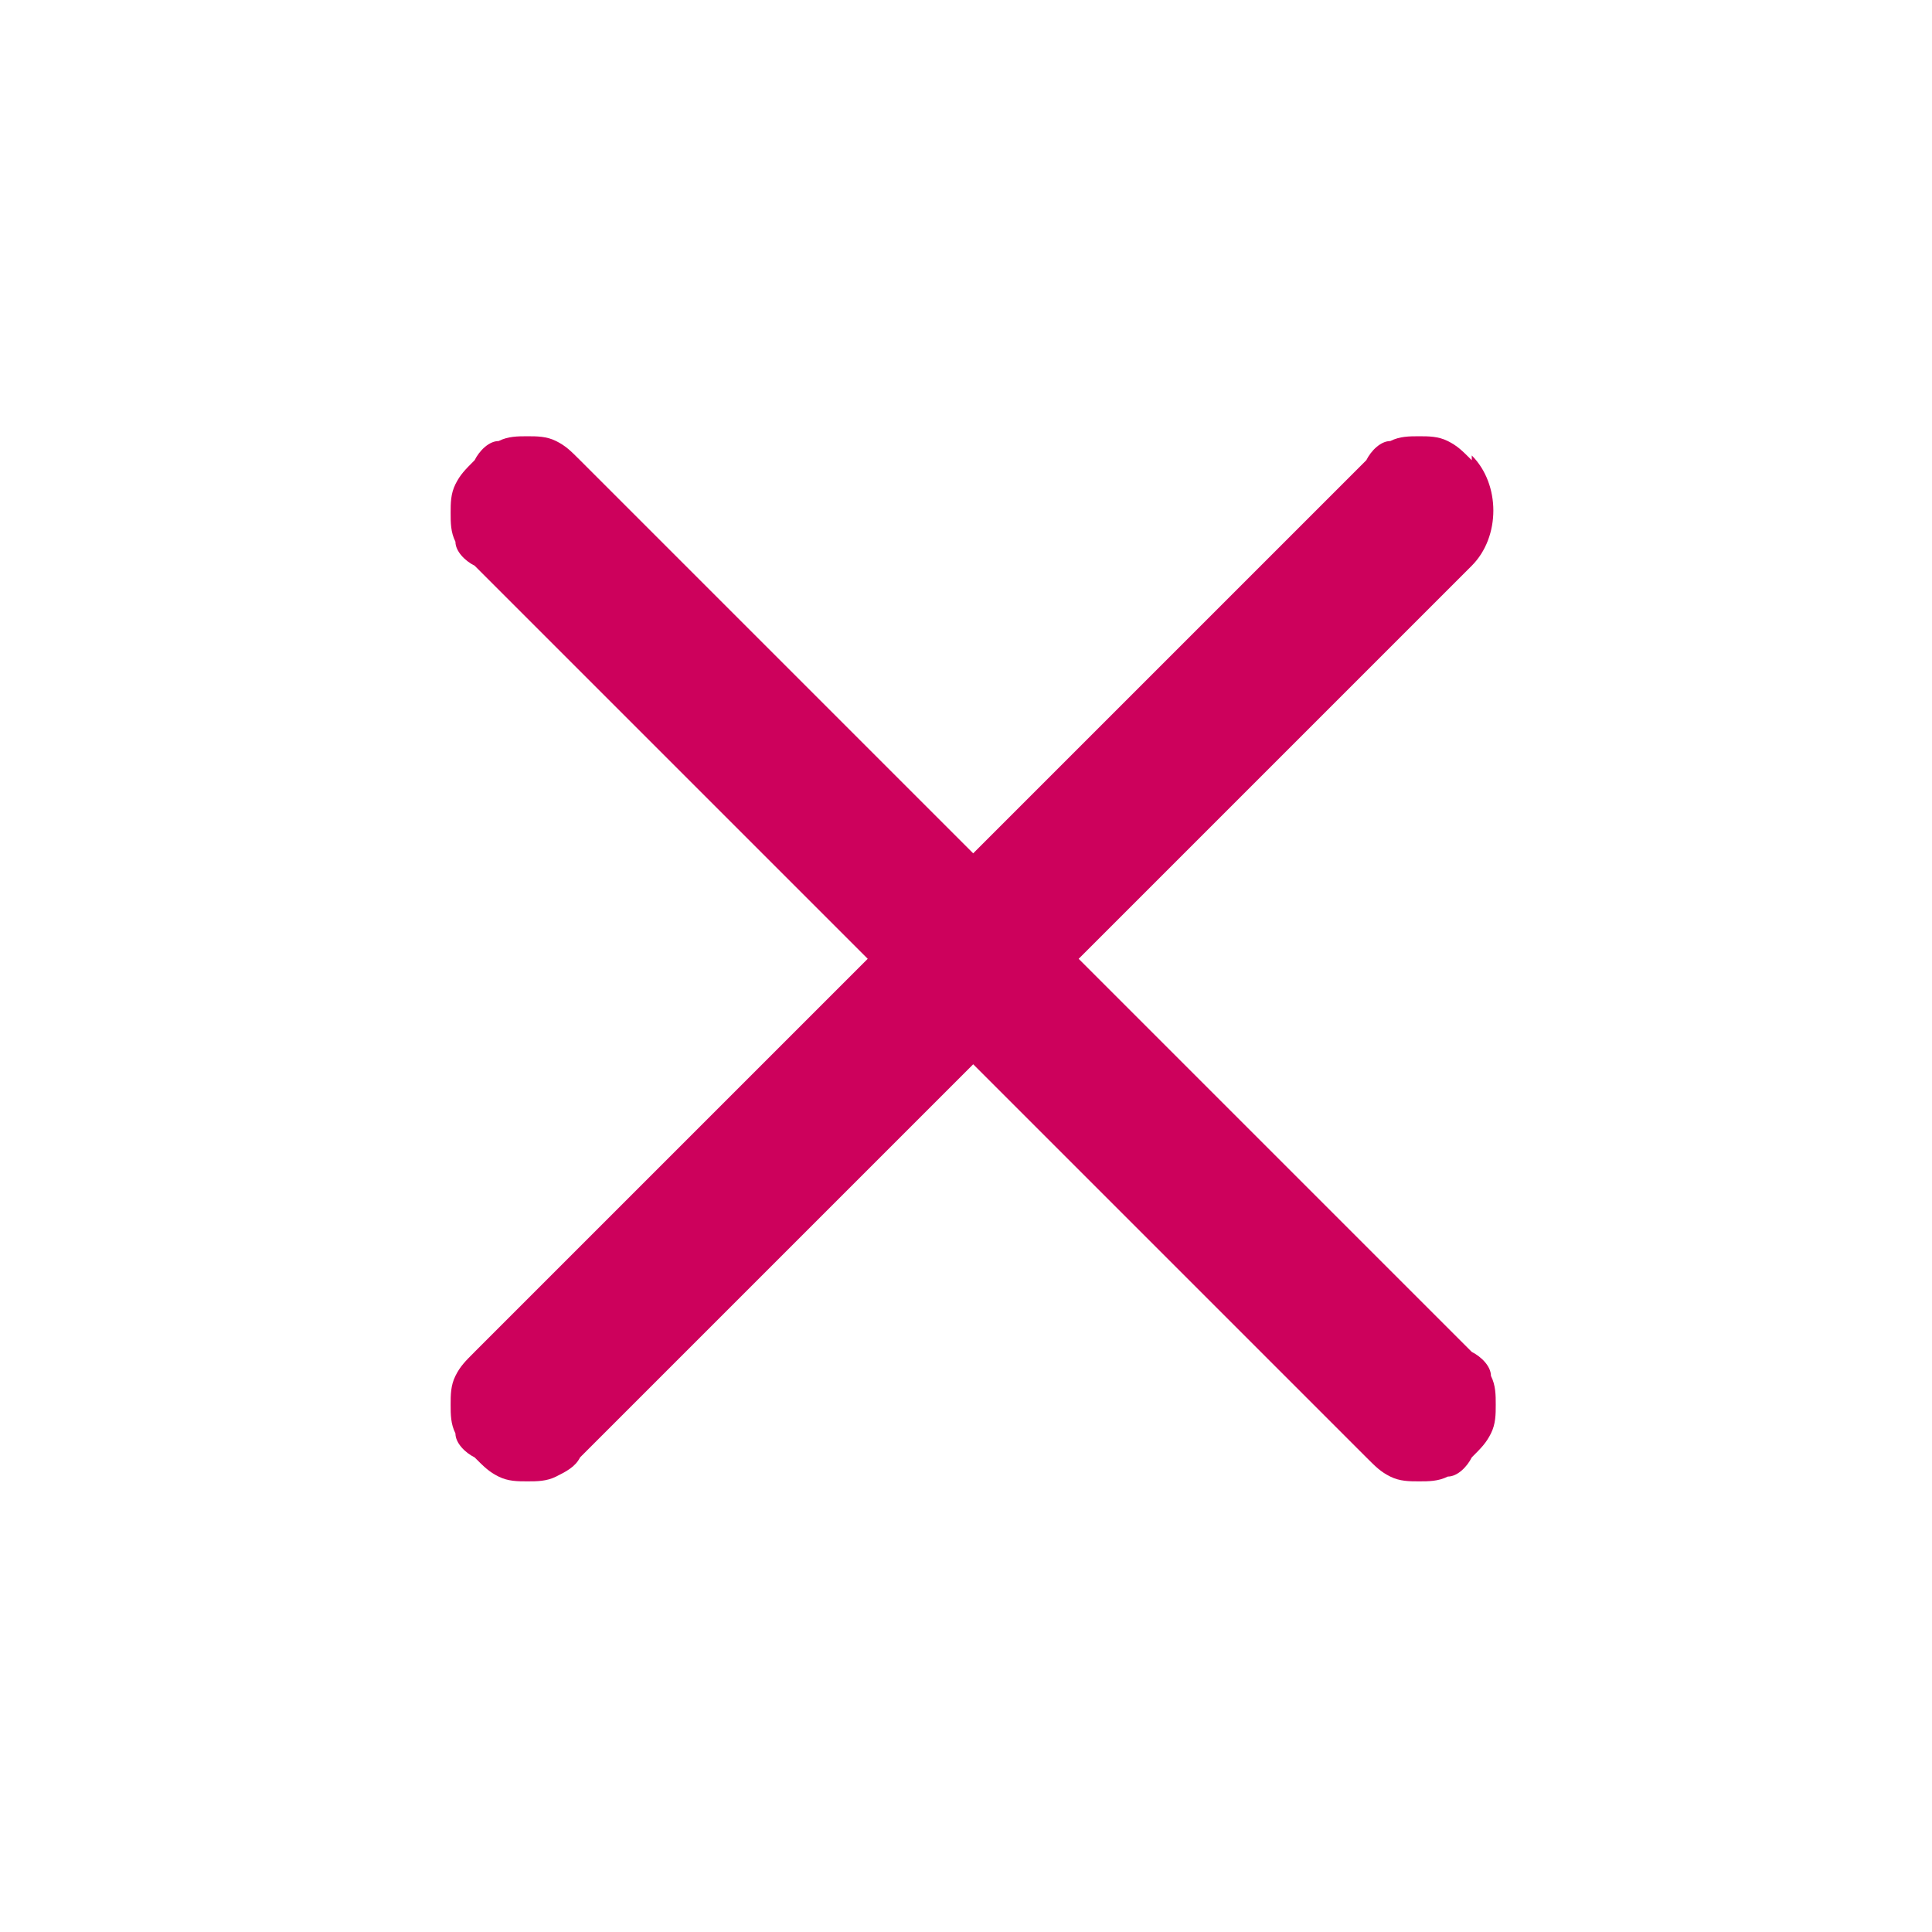 <?xml version="1.0" encoding="UTF-8"?>
<svg id="Layer_1" xmlns="http://www.w3.org/2000/svg" version="1.1" viewBox="0 0 40.3 40.3">
  <!-- Generator: Adobe Illustrator 29.0.0, SVG Export Plug-In . SVG Version: 2.1.0 Build 186)  -->
  <defs>
    <style>
      .st0 {
        fill: #cd015c;
      }
    </style>
  </defs>
  <path class="st0" d="M30.7,9.6c-.2-.2-.3-.3-.5-.4s-.4-.1-.6-.1-.4,0-.6.1c-.2,0-.4.2-.5.4l-8.2,8.2-8.2-8.2c-.2-.2-.3-.3-.5-.4s-.4-.1-.6-.1-.4,0-.6.1c-.2,0-.4.2-.5.4-.2.2-.3.3-.4.5s-.1.4-.1.6,0,.4.1.6c0,.2.2.4.4.5l8.2,8.2-8.2,8.2c-.2.2-.3.3-.4.5s-.1.4-.1.6,0,.4.1.6c0,.2.2.4.4.5.2.2.3.3.5.4s.4.1.6.1.4,0,.6-.1.4-.2.5-.4l8.2-8.2,8.2,8.2c.2.2.3.3.5.4s.4.1.6.1.4,0,.6-.1c.2,0,.4-.2.5-.4.2-.2.3-.3.4-.5s.1-.4.1-.6,0-.4-.1-.6c0-.2-.2-.4-.4-.5l-8.2-8.2,8.2-8.2c.6-.6.6-1.7,0-2.3h0Z"/>
</svg>